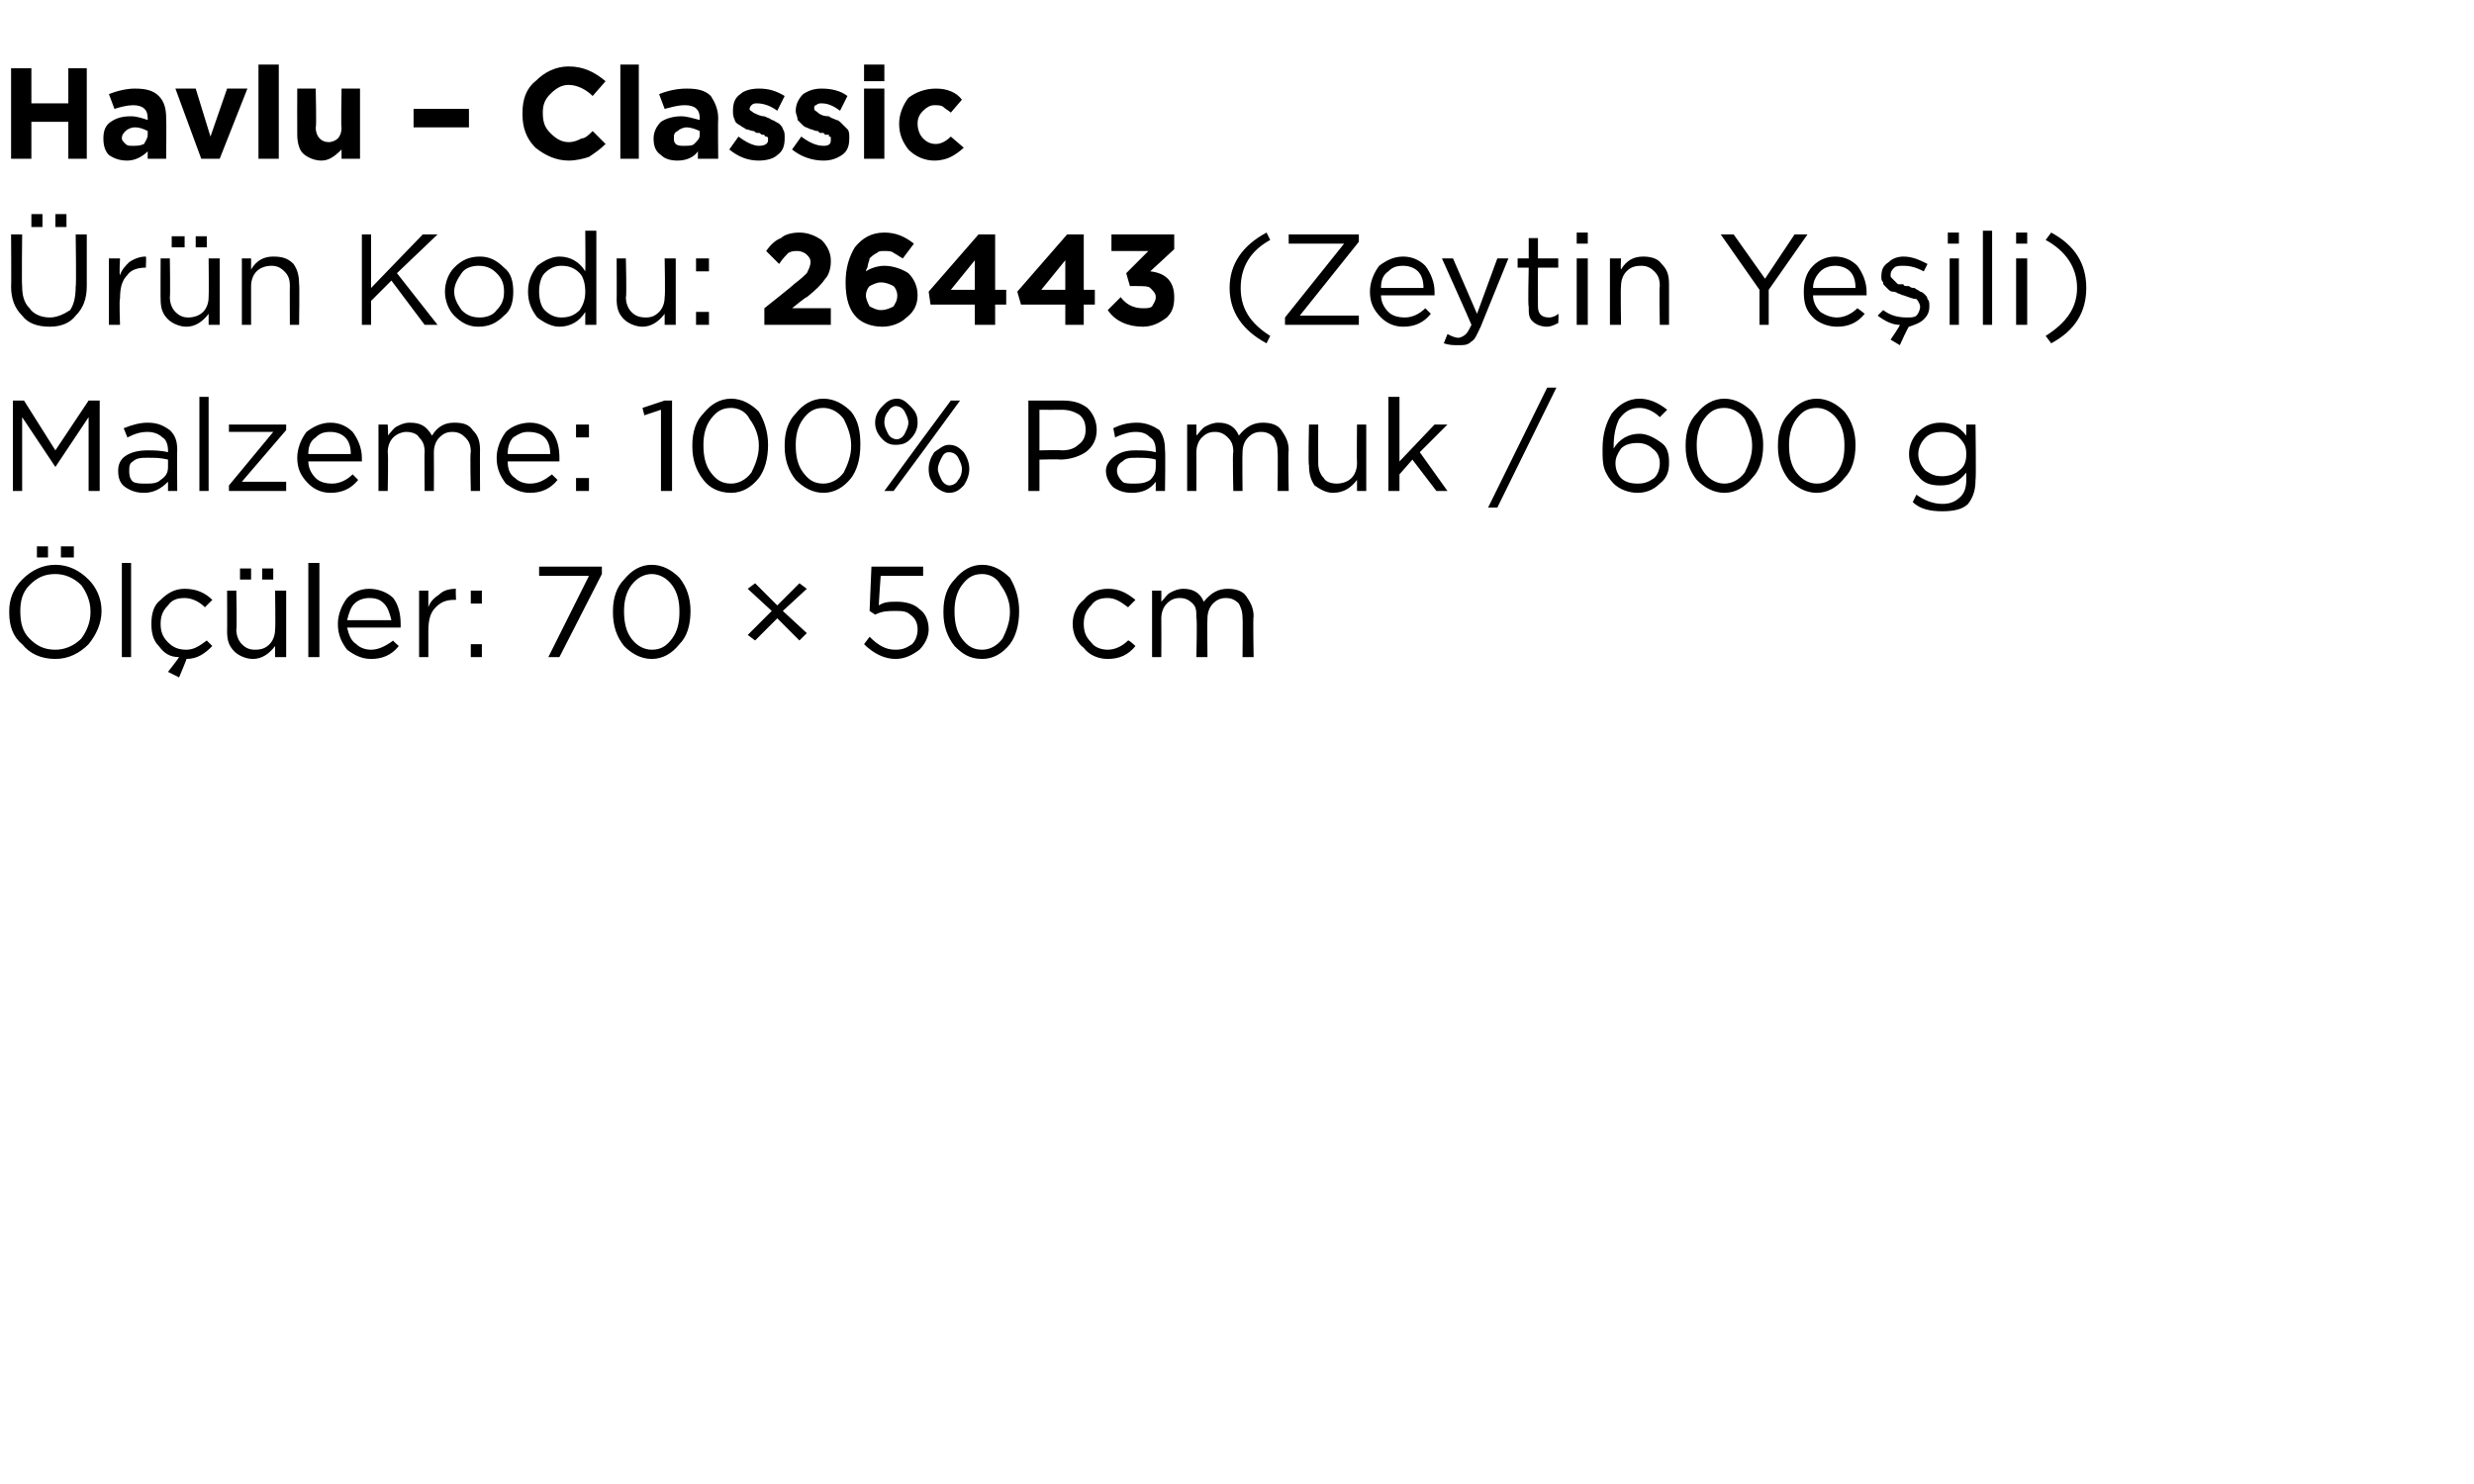 <?xml version="1.0" standalone="no"?><!DOCTYPE svg PUBLIC "-//W3C//DTD SVG 1.1//EN" "http://www.w3.org/Graphics/SVG/1.1/DTD/svg11.dtd"><svg xmlns="http://www.w3.org/2000/svg" version="1.1" width="134px" height="80.4px" viewBox="0 -3 134 80.4" style="top:-3px">  <desc>Havlu – Classic r n Kodu: 26443 (Zeytin Ye ili) Malzeme: 100% Pamuk / 600 g l ler: 70 × 50 cm</desc>  <defs/>  <g id="Polygon420818">    <path d="M 3.3 27.2 L 3.3 26.6 L 4 26.6 L 4 27.2 L 3.3 27.2 Z M 2 27.2 L 2 26.6 L 2.6 26.6 L 2.6 27.2 L 2 27.2 Z M 5.5 30.1 C 5.5 30.8 5.2 31.4 4.8 31.9 C 4.3 32.4 3.7 32.7 3 32.7 C 2.2 32.7 1.6 32.4 1.2 31.9 C 0.7 31.5 0.5 30.9 0.5 30.2 C 0.5 30.2 0.5 30.1 0.5 30.1 C 0.5 29.5 0.7 28.9 1.2 28.4 C 1.7 27.9 2.3 27.6 3 27.6 C 3.7 27.6 4.3 27.9 4.8 28.4 C 5.2 28.8 5.5 29.4 5.5 30.1 C 5.47 30.14 5.5 30.1 5.5 30.1 C 5.5 30.1 5.47 30.15 5.5 30.1 Z M 1.1 30.1 C 1.1 30.7 1.2 31.2 1.6 31.6 C 2 32 2.4 32.2 3 32.2 C 3.5 32.2 4 32 4.4 31.6 C 4.7 31.2 4.9 30.7 4.9 30.2 C 4.9 30.2 4.9 30.1 4.9 30.1 C 4.9 29.6 4.7 29.1 4.4 28.7 C 4 28.3 3.5 28.1 3 28.1 C 2.4 28.1 2 28.3 1.6 28.7 C 1.2 29.1 1.1 29.6 1.1 30.1 C 1.05 30.14 1.1 30.1 1.1 30.1 C 1.1 30.1 1.05 30.15 1.1 30.1 Z M 6.6 32.6 L 6.6 27.5 L 7.1 27.5 L 7.1 32.6 L 6.6 32.6 Z M 9.7 33.7 L 9.1 33.4 C 9.1 33.4 9.69 32.65 9.7 32.6 C 9.2 32.6 8.9 32.4 8.6 32 C 8.3 31.7 8.2 31.3 8.2 30.8 C 8.2 30.8 8.2 30.8 8.2 30.8 C 8.2 30.3 8.3 29.8 8.7 29.5 C 9.1 29.1 9.5 28.9 10 28.9 C 10.6 28.9 11.1 29.1 11.5 29.5 C 11.5 29.5 11.1 29.9 11.1 29.9 C 10.8 29.6 10.4 29.4 10 29.4 C 9.6 29.4 9.3 29.5 9.1 29.8 C 8.8 30.1 8.7 30.4 8.7 30.8 C 8.7 30.8 8.7 30.8 8.7 30.8 C 8.7 31.2 8.8 31.5 9.1 31.8 C 9.4 32.1 9.7 32.2 10.1 32.2 C 10.5 32.2 10.8 32 11.2 31.7 C 11.2 31.7 11.5 32 11.5 32 C 11.1 32.4 10.7 32.7 10.1 32.7 C 10.13 32.68 9.7 33.7 9.7 33.7 Z M 14.2 28.4 L 14.2 27.8 L 14.8 27.8 L 14.8 28.4 L 14.2 28.4 Z M 13 28.4 L 13 27.8 L 13.6 27.8 L 13.6 28.4 L 13 28.4 Z M 14.9 32 C 14.6 32.4 14.2 32.7 13.7 32.7 C 13.3 32.7 12.9 32.5 12.7 32.3 C 12.4 32 12.3 31.7 12.3 31.2 C 12.31 31.23 12.3 29 12.3 29 L 12.8 29 C 12.8 29 12.84 31.09 12.8 31.1 C 12.8 31.4 12.9 31.7 13.1 31.9 C 13.3 32.1 13.5 32.2 13.8 32.2 C 14.2 32.2 14.4 32.1 14.6 31.9 C 14.8 31.7 14.9 31.4 14.9 31.1 C 14.93 31.05 14.9 29 14.9 29 L 15.5 29 L 15.5 32.6 L 14.9 32.6 L 14.9 32 C 14.9 32 14.93 31.97 14.9 32 Z M 16.7 32.6 L 16.7 27.5 L 17.3 27.5 L 17.3 32.6 L 16.7 32.6 Z M 21.6 32 C 21.2 32.5 20.7 32.7 20.1 32.7 C 19.6 32.7 19.2 32.5 18.8 32.2 C 18.5 31.8 18.3 31.4 18.3 30.8 C 18.3 30.8 18.3 30.8 18.3 30.8 C 18.3 30.3 18.5 29.8 18.8 29.4 C 19.1 29.1 19.5 28.9 20 28.9 C 20.5 28.9 21 29.1 21.3 29.4 C 21.6 29.8 21.7 30.3 21.7 30.8 C 21.7 30.9 21.7 30.9 21.7 31 C 21.7 31 18.8 31 18.8 31 C 18.9 31.4 19 31.7 19.3 31.9 C 19.5 32.1 19.8 32.2 20.1 32.2 C 20.5 32.2 20.9 32 21.3 31.7 C 21.25 31.7 21.6 32 21.6 32 C 21.6 32 21.59 32 21.6 32 Z M 18.8 30.6 C 18.8 30.6 21.2 30.6 21.2 30.6 C 21.1 30.2 21 29.9 20.8 29.7 C 20.6 29.5 20.4 29.4 20 29.4 C 19.7 29.4 19.4 29.5 19.2 29.7 C 19 29.9 18.9 30.2 18.8 30.6 Z M 22.7 32.6 L 22.7 29 L 23.2 29 C 23.2 29 23.2 29.93 23.2 29.9 C 23.3 29.6 23.5 29.4 23.8 29.2 C 24 29 24.3 28.9 24.7 28.9 C 24.67 28.92 24.7 29.5 24.7 29.5 C 24.7 29.5 24.63 29.5 24.6 29.5 C 24.2 29.5 23.9 29.6 23.6 29.9 C 23.3 30.2 23.2 30.6 23.2 31.2 C 23.2 31.16 23.2 32.6 23.2 32.6 L 22.7 32.6 Z M 25.5 29.7 L 25.5 29 L 26.1 29 L 26.1 29.7 L 25.5 29.7 Z M 25.5 32.6 L 25.5 31.9 L 26.1 31.9 L 26.1 32.6 L 25.5 32.6 Z M 29.7 32.6 L 31.9 28.2 L 29.2 28.2 L 29.2 27.7 L 32.6 27.7 L 32.6 28.1 L 30.3 32.6 L 29.7 32.6 Z M 37.4 30.1 C 37.4 30.9 37.2 31.5 36.8 31.9 C 36.4 32.4 35.9 32.7 35.3 32.7 C 34.7 32.7 34.2 32.4 33.8 32 C 33.4 31.5 33.2 30.9 33.2 30.2 C 33.2 30.2 33.2 30.1 33.2 30.1 C 33.2 29.4 33.4 28.8 33.8 28.4 C 34.2 27.9 34.7 27.6 35.3 27.6 C 35.9 27.6 36.4 27.9 36.8 28.3 C 37.2 28.8 37.4 29.4 37.4 30.1 C 37.37 30.14 37.4 30.1 37.4 30.1 C 37.4 30.1 37.37 30.15 37.4 30.1 Z M 33.8 30.1 C 33.8 30.7 33.9 31.2 34.2 31.6 C 34.5 32 34.9 32.2 35.3 32.2 C 35.8 32.2 36.1 32 36.4 31.6 C 36.7 31.2 36.8 30.7 36.8 30.2 C 36.8 30.2 36.8 30.1 36.8 30.1 C 36.8 29.6 36.7 29.1 36.4 28.7 C 36.1 28.3 35.7 28.1 35.3 28.1 C 34.9 28.1 34.5 28.3 34.2 28.7 C 33.9 29.1 33.8 29.6 33.8 30.1 C 33.81 30.14 33.8 30.1 33.8 30.1 C 33.8 30.1 33.81 30.15 33.8 30.1 Z M 43.3 31.7 L 42.1 30.5 L 40.9 31.7 L 40.5 31.4 L 41.8 30.1 L 40.5 28.9 L 40.9 28.6 L 42.1 29.8 L 43.3 28.6 L 43.7 28.9 L 42.4 30.1 L 43.7 31.3 L 43.3 31.7 Z M 48.5 32.7 C 47.9 32.7 47.3 32.4 46.8 31.9 C 46.8 31.9 47.1 31.5 47.1 31.5 C 47.6 32 48 32.2 48.5 32.2 C 48.9 32.2 49.1 32.1 49.4 31.9 C 49.6 31.7 49.7 31.4 49.7 31.1 C 49.7 31.1 49.7 31.1 49.7 31.1 C 49.7 30.8 49.6 30.5 49.3 30.3 C 49.1 30.1 48.8 30.1 48.5 30.1 C 48.1 30.1 47.8 30.1 47.4 30.3 C 47.45 30.33 47.1 30.1 47.1 30.1 L 47.2 27.7 L 50 27.7 L 50 28.2 L 47.7 28.2 C 47.7 28.2 47.59 29.78 47.6 29.8 C 47.9 29.6 48.2 29.6 48.6 29.6 C 49 29.6 49.5 29.7 49.8 30 C 50.1 30.2 50.3 30.6 50.3 31.1 C 50.3 31.1 50.3 31.1 50.3 31.1 C 50.3 31.5 50.1 31.9 49.8 32.2 C 49.4 32.5 49 32.7 48.5 32.7 Z M 55.2 30.1 C 55.2 30.9 55 31.5 54.7 31.9 C 54.3 32.4 53.8 32.7 53.2 32.7 C 52.5 32.7 52.1 32.4 51.7 32 C 51.3 31.5 51.1 30.9 51.1 30.2 C 51.1 30.2 51.1 30.1 51.1 30.1 C 51.1 29.4 51.3 28.8 51.7 28.4 C 52.1 27.9 52.6 27.6 53.2 27.6 C 53.8 27.6 54.3 27.9 54.7 28.3 C 55 28.8 55.2 29.4 55.2 30.1 C 55.24 30.14 55.2 30.1 55.2 30.1 C 55.2 30.1 55.24 30.15 55.2 30.1 Z M 51.7 30.1 C 51.7 30.7 51.8 31.2 52.1 31.6 C 52.4 32 52.7 32.2 53.2 32.2 C 53.6 32.2 54 32 54.3 31.6 C 54.5 31.2 54.7 30.7 54.7 30.2 C 54.7 30.2 54.7 30.1 54.7 30.1 C 54.7 29.6 54.5 29.1 54.2 28.7 C 54 28.3 53.6 28.1 53.2 28.1 C 52.7 28.1 52.4 28.3 52.1 28.7 C 51.8 29.1 51.7 29.6 51.7 30.1 C 51.67 30.14 51.7 30.1 51.7 30.1 C 51.7 30.1 51.67 30.15 51.7 30.1 Z M 61.5 32 C 61.1 32.5 60.6 32.7 60 32.7 C 59.5 32.7 59 32.5 58.7 32.1 C 58.3 31.8 58.1 31.3 58.1 30.8 C 58.1 30.8 58.1 30.8 58.1 30.8 C 58.1 30.3 58.3 29.8 58.7 29.5 C 59 29.1 59.5 28.9 60 28.9 C 60.6 28.9 61 29.1 61.5 29.5 C 61.5 29.5 61.1 29.9 61.1 29.9 C 60.7 29.6 60.4 29.4 60 29.4 C 59.6 29.4 59.3 29.5 59.1 29.8 C 58.8 30.1 58.7 30.4 58.7 30.8 C 58.7 30.8 58.7 30.8 58.7 30.8 C 58.7 31.2 58.8 31.5 59.1 31.8 C 59.3 32.1 59.7 32.2 60 32.2 C 60.4 32.2 60.8 32 61.1 31.7 C 61.14 31.66 61.5 32 61.5 32 C 61.5 32 61.48 31.98 61.5 32 Z M 62.4 32.6 L 62.4 29 L 62.9 29 C 62.9 29 62.91 29.59 62.9 29.6 C 63.1 29.4 63.2 29.2 63.4 29.1 C 63.6 29 63.8 28.9 64.1 28.9 C 64.6 28.9 65 29.1 65.2 29.6 C 65.6 29.1 66 28.9 66.5 28.9 C 66.9 28.9 67.3 29 67.5 29.3 C 67.7 29.6 67.9 29.9 67.9 30.4 C 67.86 30.36 67.9 32.6 67.9 32.6 L 67.3 32.6 C 67.3 32.6 67.32 30.49 67.3 30.5 C 67.3 30.1 67.2 29.9 67.1 29.7 C 66.9 29.5 66.7 29.4 66.4 29.4 C 66.1 29.4 65.9 29.5 65.7 29.7 C 65.5 29.9 65.4 30.2 65.4 30.5 C 65.38 30.51 65.4 32.6 65.4 32.6 L 64.8 32.6 C 64.8 32.6 64.85 30.47 64.8 30.5 C 64.8 30.1 64.8 29.9 64.6 29.7 C 64.4 29.5 64.2 29.4 63.9 29.4 C 63.6 29.4 63.4 29.5 63.2 29.7 C 63 29.9 62.9 30.2 62.9 30.5 C 62.91 30.53 62.9 32.6 62.9 32.6 L 62.4 32.6 Z " stroke="none" fill="#000"/>  </g>  <g id="Polygon420817">    <path d="M 0.7 23.6 L 0.7 18.7 L 1.3 18.7 L 3 21.4 L 4.8 18.7 L 5.4 18.7 L 5.4 23.6 L 4.8 23.6 L 4.8 19.6 L 3 22.3 L 3 22.3 L 1.2 19.6 L 1.2 23.6 L 0.7 23.6 Z M 9.1 23.1 C 8.7 23.5 8.3 23.7 7.8 23.7 C 7.4 23.7 7.1 23.6 6.8 23.4 C 6.5 23.2 6.4 22.9 6.4 22.5 C 6.4 22.5 6.4 22.5 6.4 22.5 C 6.4 22.2 6.5 21.9 6.8 21.7 C 7.1 21.5 7.5 21.4 8 21.4 C 8.3 21.4 8.7 21.4 9.1 21.5 C 9.1 21.5 9.1 21.4 9.1 21.4 C 9.1 21.1 9 20.8 8.8 20.7 C 8.6 20.5 8.3 20.4 8 20.4 C 7.6 20.4 7.3 20.5 6.9 20.7 C 6.9 20.7 6.7 20.2 6.7 20.2 C 7.2 20 7.6 19.9 8 19.9 C 8.6 19.9 8.9 20.1 9.2 20.3 C 9.5 20.6 9.6 20.9 9.6 21.4 C 9.58 21.39 9.6 23.6 9.6 23.6 L 9.1 23.6 L 9.1 23.1 C 9.1 23.1 9.06 23.05 9.1 23.1 Z M 7.9 23.2 C 8.2 23.2 8.5 23.2 8.7 23 C 9 22.8 9.1 22.6 9.1 22.3 C 9.1 22.3 9.1 21.9 9.1 21.9 C 8.7 21.8 8.4 21.8 8 21.8 C 7.7 21.8 7.4 21.8 7.2 22 C 7 22.1 7 22.3 7 22.5 C 7 22.5 7 22.5 7 22.5 C 7 22.7 7 22.9 7.2 23.1 C 7.4 23.2 7.6 23.2 7.9 23.2 Z M 10.8 23.6 L 10.8 18.5 L 11.3 18.5 L 11.3 23.6 L 10.8 23.6 Z M 12.4 23.6 L 12.4 23.3 L 14.8 20.4 L 12.4 20.4 L 12.4 20 L 15.5 20 L 15.5 20.3 L 13.1 23.1 L 15.5 23.1 L 15.5 23.6 L 12.4 23.6 Z M 19.4 23 C 19 23.5 18.5 23.7 17.9 23.7 C 17.4 23.7 17 23.5 16.7 23.2 C 16.3 22.8 16.1 22.4 16.1 21.8 C 16.1 21.8 16.1 21.8 16.1 21.8 C 16.1 21.3 16.3 20.8 16.6 20.4 C 17 20.1 17.4 19.9 17.9 19.9 C 18.4 19.9 18.8 20.1 19.1 20.4 C 19.4 20.8 19.6 21.3 19.6 21.8 C 19.6 21.9 19.6 21.9 19.6 22 C 19.6 22 16.7 22 16.7 22 C 16.7 22.4 16.9 22.7 17.1 22.9 C 17.3 23.1 17.6 23.2 18 23.2 C 18.4 23.2 18.8 23 19.1 22.7 C 19.1 22.7 19.4 23 19.4 23 C 19.4 23 19.43 23 19.4 23 Z M 16.7 21.6 C 16.7 21.6 19 21.6 19 21.6 C 19 21.2 18.9 20.9 18.7 20.7 C 18.5 20.5 18.2 20.4 17.9 20.4 C 17.5 20.4 17.3 20.5 17.1 20.7 C 16.8 20.9 16.7 21.2 16.7 21.6 Z M 20.5 23.6 L 20.5 20 L 21 20 C 21 20 21.04 20.59 21 20.6 C 21.2 20.4 21.3 20.2 21.5 20.1 C 21.7 20 21.9 19.9 22.2 19.9 C 22.8 19.9 23.1 20.1 23.4 20.6 C 23.7 20.1 24.1 19.9 24.6 19.9 C 25.1 19.9 25.4 20 25.6 20.3 C 25.9 20.6 26 20.9 26 21.4 C 25.99 21.36 26 23.6 26 23.6 L 25.5 23.6 C 25.5 23.6 25.45 21.49 25.5 21.5 C 25.5 21.1 25.4 20.9 25.2 20.7 C 25 20.5 24.8 20.4 24.5 20.4 C 24.2 20.4 24 20.5 23.8 20.7 C 23.6 20.9 23.5 21.2 23.5 21.5 C 23.51 21.51 23.5 23.6 23.5 23.6 L 23 23.6 C 23 23.6 22.98 21.47 23 21.5 C 23 21.1 22.9 20.9 22.7 20.7 C 22.6 20.5 22.3 20.4 22 20.4 C 21.8 20.4 21.5 20.5 21.3 20.7 C 21.1 20.9 21 21.2 21 21.5 C 21.04 21.53 21 23.6 21 23.6 L 20.5 23.6 Z M 30.2 23 C 29.8 23.5 29.3 23.7 28.7 23.7 C 28.2 23.7 27.8 23.5 27.4 23.2 C 27.1 22.8 26.9 22.4 26.9 21.8 C 26.9 21.8 26.9 21.8 26.9 21.8 C 26.9 21.3 27.1 20.8 27.4 20.4 C 27.7 20.1 28.2 19.9 28.7 19.9 C 29.2 19.9 29.6 20.1 29.9 20.4 C 30.2 20.8 30.3 21.3 30.3 21.8 C 30.3 21.9 30.3 21.9 30.3 22 C 30.3 22 27.5 22 27.5 22 C 27.5 22.4 27.6 22.7 27.9 22.9 C 28.1 23.1 28.4 23.2 28.7 23.2 C 29.2 23.2 29.5 23 29.9 22.7 C 29.88 22.7 30.2 23 30.2 23 C 30.2 23 30.21 23 30.2 23 Z M 27.5 21.6 C 27.5 21.6 29.8 21.6 29.8 21.6 C 29.8 21.2 29.7 20.9 29.5 20.7 C 29.3 20.5 29 20.4 28.6 20.4 C 28.3 20.4 28.1 20.5 27.8 20.7 C 27.6 20.9 27.5 21.2 27.5 21.6 Z M 31.2 20.7 L 31.2 20 L 31.9 20 L 31.9 20.7 L 31.2 20.7 Z M 31.2 23.6 L 31.2 22.9 L 31.9 22.9 L 31.9 23.6 L 31.2 23.6 Z M 35.8 23.6 L 35.8 19.2 L 34.9 19.5 L 34.8 19.1 L 36 18.7 L 36.4 18.7 L 36.4 23.6 L 35.8 23.6 Z M 41.6 21.1 C 41.6 21.9 41.4 22.5 41.1 22.9 C 40.7 23.4 40.2 23.7 39.6 23.7 C 38.9 23.7 38.4 23.4 38.1 23 C 37.7 22.5 37.5 21.9 37.5 21.2 C 37.5 21.2 37.5 21.1 37.5 21.1 C 37.5 20.4 37.7 19.8 38.1 19.4 C 38.5 18.9 39 18.6 39.6 18.6 C 40.2 18.6 40.7 18.9 41.1 19.3 C 41.4 19.8 41.6 20.4 41.6 21.1 C 41.64 21.14 41.6 21.1 41.6 21.1 C 41.6 21.1 41.64 21.15 41.6 21.1 Z M 38.1 21.1 C 38.1 21.7 38.2 22.2 38.5 22.6 C 38.8 23 39.1 23.2 39.6 23.2 C 40 23.2 40.4 23 40.7 22.6 C 40.9 22.2 41.1 21.7 41.1 21.2 C 41.1 21.2 41.1 21.1 41.1 21.1 C 41.1 20.6 40.9 20.1 40.6 19.7 C 40.4 19.3 40 19.1 39.6 19.1 C 39.1 19.1 38.8 19.3 38.5 19.7 C 38.2 20.1 38.1 20.6 38.1 21.1 C 38.07 21.14 38.1 21.1 38.1 21.1 C 38.1 21.1 38.07 21.15 38.1 21.1 Z M 46.6 21.1 C 46.6 21.9 46.4 22.5 46.1 22.9 C 45.7 23.4 45.2 23.7 44.6 23.7 C 44 23.7 43.5 23.4 43.1 23 C 42.7 22.5 42.5 21.9 42.5 21.2 C 42.5 21.2 42.5 21.1 42.5 21.1 C 42.5 20.4 42.7 19.8 43.1 19.4 C 43.5 18.9 44 18.6 44.6 18.6 C 45.2 18.6 45.7 18.9 46.1 19.3 C 46.5 19.8 46.6 20.4 46.6 21.1 C 46.64 21.14 46.6 21.1 46.6 21.1 C 46.6 21.1 46.64 21.15 46.6 21.1 Z M 43.1 21.1 C 43.1 21.7 43.2 22.2 43.5 22.6 C 43.8 23 44.1 23.2 44.6 23.2 C 45 23.2 45.4 23 45.7 22.6 C 45.9 22.2 46.1 21.7 46.1 21.2 C 46.1 21.2 46.1 21.1 46.1 21.1 C 46.1 20.6 45.9 20.1 45.7 19.7 C 45.4 19.3 45 19.1 44.6 19.1 C 44.1 19.1 43.8 19.3 43.5 19.7 C 43.2 20.1 43.1 20.6 43.1 21.1 C 43.08 21.14 43.1 21.1 43.1 21.1 C 43.1 21.1 43.08 21.15 43.1 21.1 Z M 49.7 19.9 C 49.7 20.2 49.6 20.5 49.3 20.8 C 49.1 21 48.9 21.1 48.5 21.1 C 48.2 21.1 48 21 47.8 20.8 C 47.5 20.5 47.4 20.2 47.4 19.9 C 47.4 19.9 47.4 19.9 47.4 19.9 C 47.4 19.6 47.5 19.3 47.8 19 C 48 18.8 48.2 18.6 48.6 18.6 C 48.9 18.6 49.1 18.8 49.3 19 C 49.6 19.3 49.7 19.5 49.7 19.9 C 49.66 19.88 49.7 19.9 49.7 19.9 C 49.7 19.9 49.66 19.9 49.7 19.9 Z M 48.5 19 C 48.4 19 48.2 19.1 48.1 19.3 C 48 19.4 47.9 19.6 47.9 19.9 C 47.9 19.9 47.9 19.9 47.9 19.9 C 47.9 20.1 48 20.3 48.1 20.5 C 48.2 20.7 48.4 20.8 48.6 20.8 C 48.7 20.8 48.9 20.7 49 20.5 C 49.1 20.3 49.2 20.1 49.2 19.9 C 49.2 19.9 49.2 19.9 49.2 19.9 C 49.2 19.7 49.1 19.5 49 19.3 C 48.9 19.1 48.7 19 48.5 19 Z M 49.8 21 L 51.5 18.7 L 52 18.7 L 50.1 21.3 L 48.4 23.6 L 47.9 23.6 L 49.8 21 Z M 51.4 23.7 C 51.1 23.7 50.8 23.5 50.6 23.3 C 50.4 23 50.3 22.8 50.3 22.4 C 50.3 22.4 50.3 22.4 50.3 22.4 C 50.3 22.1 50.4 21.8 50.6 21.5 C 50.9 21.3 51.1 21.1 51.4 21.1 C 51.8 21.1 52 21.3 52.2 21.5 C 52.4 21.8 52.5 22.1 52.5 22.4 C 52.5 22.4 52.5 22.4 52.5 22.4 C 52.5 22.7 52.4 23 52.2 23.3 C 52 23.5 51.8 23.7 51.4 23.7 Z M 51.4 23.3 C 51.6 23.3 51.8 23.2 51.9 23 C 52 22.9 52.1 22.7 52.1 22.4 C 52.1 22.4 52.1 22.4 52.1 22.4 C 52.1 22.2 52 22 51.9 21.8 C 51.8 21.6 51.6 21.5 51.4 21.5 C 51.2 21.5 51.1 21.6 51 21.8 C 50.9 22 50.8 22.2 50.8 22.4 C 50.8 22.4 50.8 22.4 50.8 22.4 C 50.8 22.6 50.9 22.8 51 23 C 51.1 23.2 51.3 23.3 51.4 23.3 Z M 55.7 23.6 L 55.7 18.7 C 55.7 18.7 57.54 18.7 57.5 18.7 C 58.1 18.7 58.5 18.8 58.9 19.1 C 59.2 19.4 59.4 19.8 59.4 20.3 C 59.4 20.3 59.4 20.3 59.4 20.3 C 59.4 20.8 59.2 21.2 58.8 21.5 C 58.5 21.7 58 21.9 57.4 21.9 C 57.45 21.87 56.3 21.9 56.3 21.9 L 56.3 23.6 L 55.7 23.6 Z M 56.3 21.4 C 56.3 21.4 57.47 21.37 57.5 21.4 C 57.9 21.4 58.2 21.3 58.4 21.1 C 58.7 20.9 58.8 20.6 58.8 20.3 C 58.8 20.3 58.8 20.3 58.8 20.3 C 58.8 19.9 58.7 19.7 58.5 19.5 C 58.2 19.3 57.9 19.2 57.5 19.2 C 57.5 19.21 56.3 19.2 56.3 19.2 L 56.3 21.4 Z M 62.6 23.1 C 62.3 23.5 61.9 23.7 61.3 23.7 C 60.9 23.7 60.6 23.6 60.3 23.4 C 60.1 23.2 59.9 22.9 59.9 22.5 C 59.9 22.5 59.9 22.5 59.9 22.5 C 59.9 22.2 60.1 21.9 60.4 21.7 C 60.7 21.5 61 21.4 61.5 21.4 C 61.9 21.4 62.2 21.4 62.6 21.5 C 62.6 21.5 62.6 21.4 62.6 21.4 C 62.6 21.1 62.5 20.8 62.3 20.7 C 62.1 20.5 61.9 20.4 61.5 20.4 C 61.2 20.4 60.8 20.5 60.4 20.7 C 60.4 20.7 60.3 20.2 60.3 20.2 C 60.7 20 61.1 19.9 61.6 19.9 C 62.1 19.9 62.5 20.1 62.8 20.3 C 63 20.6 63.1 20.9 63.1 21.4 C 63.13 21.39 63.1 23.6 63.1 23.6 L 62.6 23.6 L 62.6 23.1 C 62.6 23.1 62.61 23.05 62.6 23.1 Z M 61.4 23.2 C 61.7 23.2 62 23.2 62.3 23 C 62.5 22.8 62.6 22.6 62.6 22.3 C 62.6 22.3 62.6 21.9 62.6 21.9 C 62.3 21.8 61.9 21.8 61.6 21.8 C 61.2 21.8 61 21.8 60.8 22 C 60.6 22.1 60.5 22.3 60.5 22.5 C 60.5 22.5 60.5 22.5 60.5 22.5 C 60.5 22.7 60.6 22.9 60.8 23.1 C 60.9 23.2 61.2 23.2 61.4 23.2 Z M 64.3 23.6 L 64.3 20 L 64.8 20 C 64.8 20 64.81 20.59 64.8 20.6 C 65 20.4 65.1 20.2 65.3 20.1 C 65.5 20 65.7 19.9 66 19.9 C 66.5 19.9 66.9 20.1 67.1 20.6 C 67.5 20.1 67.9 19.9 68.4 19.9 C 68.8 19.9 69.2 20 69.4 20.3 C 69.6 20.6 69.8 20.9 69.8 21.4 C 69.76 21.36 69.8 23.6 69.8 23.6 L 69.2 23.6 C 69.2 23.6 69.22 21.49 69.2 21.5 C 69.2 21.1 69.1 20.9 69 20.7 C 68.8 20.5 68.6 20.4 68.3 20.4 C 68 20.4 67.8 20.5 67.6 20.7 C 67.4 20.9 67.3 21.2 67.3 21.5 C 67.28 21.51 67.3 23.6 67.3 23.6 L 66.8 23.6 C 66.8 23.6 66.75 21.47 66.8 21.5 C 66.8 21.1 66.7 20.9 66.5 20.7 C 66.3 20.5 66.1 20.4 65.8 20.4 C 65.5 20.4 65.3 20.5 65.1 20.7 C 64.9 20.9 64.8 21.2 64.8 21.5 C 64.81 21.53 64.8 23.6 64.8 23.6 L 64.3 23.6 Z M 73.5 23 C 73.2 23.4 72.8 23.7 72.2 23.7 C 71.8 23.7 71.5 23.5 71.2 23.3 C 71 23 70.9 22.7 70.9 22.2 C 70.85 22.23 70.9 20 70.9 20 L 71.4 20 C 71.4 20 71.39 22.09 71.4 22.1 C 71.4 22.4 71.5 22.7 71.7 22.9 C 71.8 23.1 72.1 23.2 72.4 23.2 C 72.7 23.2 73 23.1 73.2 22.9 C 73.4 22.7 73.5 22.4 73.5 22.1 C 73.48 22.05 73.5 20 73.5 20 L 74 20 L 74 23.6 L 73.5 23.6 L 73.5 23 C 73.5 23 73.48 22.97 73.5 23 Z M 75.2 23.6 L 75.2 18.5 L 75.8 18.5 L 75.8 22 L 77.7 20 L 78.4 20 L 76.9 21.5 L 78.4 23.6 L 77.8 23.6 L 76.5 21.9 L 75.8 22.7 L 75.8 23.6 L 75.2 23.6 Z M 80.6 24.5 L 83.8 18 L 84.3 18 L 81.1 24.5 L 80.6 24.5 Z M 88.7 23.7 C 88.2 23.7 87.7 23.5 87.4 23.2 C 87.2 23 87 22.7 86.9 22.4 C 86.8 22.1 86.8 21.8 86.8 21.3 C 86.8 21.3 86.8 21.3 86.8 21.3 C 86.8 20.5 87 19.9 87.3 19.4 C 87.7 18.9 88.2 18.6 88.8 18.6 C 89.3 18.6 89.8 18.8 90.3 19.2 C 90.3 19.2 89.9 19.6 89.9 19.6 C 89.6 19.3 89.2 19.1 88.8 19.1 C 88.3 19.1 88 19.3 87.7 19.7 C 87.5 20.1 87.4 20.6 87.4 21.2 C 87.4 21.2 87.4 21.3 87.4 21.3 C 87.7 20.8 88.2 20.5 88.8 20.5 C 89.2 20.5 89.6 20.7 90 21 C 90.3 21.2 90.4 21.6 90.4 22 C 90.4 22 90.4 22.1 90.4 22.1 C 90.4 22.5 90.3 22.9 89.9 23.2 C 89.6 23.5 89.2 23.7 88.7 23.7 Z M 88.7 23.2 C 89.1 23.2 89.3 23.1 89.6 22.9 C 89.8 22.7 89.9 22.4 89.9 22.1 C 89.9 22.1 89.9 22.1 89.9 22.1 C 89.9 21.8 89.8 21.5 89.5 21.3 C 89.3 21.1 89 21 88.7 21 C 88.3 21 88 21.1 87.8 21.3 C 87.6 21.6 87.5 21.8 87.5 22.1 C 87.5 22.1 87.5 22.1 87.5 22.1 C 87.5 22.4 87.6 22.7 87.8 22.9 C 88 23.1 88.3 23.2 88.7 23.2 Z M 95.5 21.1 C 95.5 21.9 95.3 22.5 94.9 22.9 C 94.5 23.4 94 23.7 93.4 23.7 C 92.8 23.7 92.3 23.4 91.9 23 C 91.5 22.5 91.3 21.9 91.3 21.2 C 91.3 21.2 91.3 21.1 91.3 21.1 C 91.3 20.4 91.5 19.8 91.9 19.4 C 92.3 18.9 92.8 18.6 93.4 18.6 C 94 18.6 94.5 18.9 94.9 19.3 C 95.3 19.8 95.5 20.4 95.5 21.1 C 95.46 21.14 95.5 21.1 95.5 21.1 C 95.5 21.1 95.46 21.15 95.5 21.1 Z M 91.9 21.1 C 91.9 21.7 92 22.2 92.3 22.6 C 92.6 23 93 23.2 93.4 23.2 C 93.8 23.2 94.2 23 94.5 22.6 C 94.7 22.2 94.9 21.7 94.9 21.2 C 94.9 21.2 94.9 21.1 94.9 21.1 C 94.9 20.6 94.7 20.1 94.5 19.7 C 94.2 19.3 93.8 19.1 93.4 19.1 C 92.9 19.1 92.6 19.3 92.3 19.7 C 92 20.1 91.9 20.6 91.9 21.1 C 91.89 21.14 91.9 21.1 91.9 21.1 C 91.9 21.1 91.89 21.15 91.9 21.1 Z M 100.5 21.1 C 100.5 21.9 100.3 22.5 99.9 22.9 C 99.5 23.4 99 23.7 98.4 23.7 C 97.8 23.7 97.3 23.4 96.9 23 C 96.5 22.5 96.3 21.9 96.3 21.2 C 96.3 21.2 96.3 21.1 96.3 21.1 C 96.3 20.4 96.5 19.8 96.9 19.4 C 97.3 18.9 97.8 18.6 98.4 18.6 C 99 18.6 99.5 18.9 99.9 19.3 C 100.3 19.8 100.5 20.4 100.5 21.1 C 100.46 21.14 100.5 21.1 100.5 21.1 C 100.5 21.1 100.46 21.15 100.5 21.1 Z M 96.9 21.1 C 96.9 21.7 97 22.2 97.3 22.6 C 97.6 23 98 23.2 98.4 23.2 C 98.9 23.2 99.2 23 99.5 22.6 C 99.8 22.2 99.9 21.7 99.9 21.2 C 99.9 21.2 99.9 21.1 99.9 21.1 C 99.9 20.6 99.8 20.1 99.5 19.7 C 99.2 19.3 98.8 19.1 98.4 19.1 C 97.9 19.1 97.6 19.3 97.3 19.7 C 97 20.1 96.9 20.6 96.9 21.1 C 96.9 21.14 96.9 21.1 96.9 21.1 C 96.9 21.1 96.9 21.15 96.9 21.1 Z M 106.6 24.3 C 106.3 24.6 105.8 24.7 105.2 24.7 C 104.6 24.7 104 24.6 103.6 24.2 C 103.6 24.2 103.8 23.8 103.8 23.8 C 104.2 24.1 104.7 24.3 105.2 24.3 C 105.6 24.3 105.9 24.2 106.2 23.9 C 106.4 23.7 106.5 23.4 106.5 23 C 106.5 23 106.5 22.6 106.5 22.6 C 106.1 23.1 105.7 23.3 105.1 23.3 C 104.6 23.3 104.2 23.2 103.9 22.8 C 103.6 22.5 103.4 22.1 103.4 21.6 C 103.4 21.6 103.4 21.6 103.4 21.6 C 103.4 21.1 103.6 20.7 103.9 20.4 C 104.2 20.1 104.6 19.9 105.1 19.9 C 105.7 19.9 106.1 20.1 106.5 20.6 C 106.5 20.63 106.5 20 106.5 20 L 107 20 C 107 20 107.04 22.97 107 23 C 107 23.5 106.9 23.9 106.6 24.3 C 106.6 24.3 106.6 24.3 106.6 24.3 Z M 105.2 22.8 C 105.5 22.8 105.9 22.7 106.1 22.5 C 106.4 22.3 106.5 22 106.5 21.6 C 106.5 21.6 106.5 21.6 106.5 21.6 C 106.5 21.2 106.4 21 106.1 20.7 C 105.9 20.5 105.6 20.4 105.2 20.4 C 104.8 20.4 104.5 20.5 104.3 20.7 C 104.1 20.9 103.9 21.2 103.9 21.6 C 103.9 21.6 103.9 21.6 103.9 21.6 C 103.9 22 104.1 22.3 104.3 22.5 C 104.6 22.7 104.8 22.8 105.2 22.8 Z " stroke="none" fill="#000"/>  </g>  <g id="Polygon420816">    <path d="M 3 9.3 L 3 8.6 L 3.6 8.6 L 3.6 9.3 L 3 9.3 Z M 1.7 9.3 L 1.7 8.6 L 2.3 8.6 L 2.3 9.3 L 1.7 9.3 Z M 2.7 14.7 C 2 14.7 1.5 14.5 1.2 14.1 C 0.8 13.7 0.6 13.2 0.6 12.5 C 0.62 12.55 0.6 9.7 0.6 9.7 L 1.2 9.7 C 1.2 9.7 1.17 12.51 1.2 12.5 C 1.2 13 1.3 13.4 1.6 13.7 C 1.8 14 2.2 14.2 2.7 14.2 C 3.1 14.2 3.5 14 3.8 13.8 C 4 13.5 4.1 13.1 4.1 12.5 C 4.14 12.55 4.1 9.7 4.1 9.7 L 4.7 9.7 C 4.7 9.7 4.7 12.51 4.7 12.5 C 4.7 13.2 4.5 13.7 4.1 14.1 C 3.8 14.5 3.3 14.7 2.7 14.7 Z M 5.9 14.6 L 5.9 11 L 6.5 11 C 6.5 11 6.45 11.93 6.5 11.9 C 6.6 11.6 6.8 11.4 7 11.2 C 7.3 11 7.6 10.9 7.9 10.9 C 7.93 10.92 7.9 11.5 7.9 11.5 C 7.9 11.5 7.89 11.5 7.9 11.5 C 7.5 11.5 7.1 11.6 6.9 11.9 C 6.6 12.2 6.5 12.6 6.5 13.2 C 6.45 13.16 6.5 14.6 6.5 14.6 L 5.9 14.6 Z M 10.6 10.4 L 10.6 9.8 L 11.2 9.8 L 11.2 10.4 L 10.6 10.4 Z M 9.3 10.4 L 9.3 9.8 L 10 9.8 L 10 10.4 L 9.3 10.4 Z M 11.3 14 C 11 14.4 10.6 14.7 10.1 14.7 C 9.7 14.7 9.3 14.5 9.1 14.3 C 8.8 14 8.7 13.7 8.7 13.2 C 8.69 13.23 8.7 11 8.7 11 L 9.2 11 C 9.2 11 9.23 13.09 9.2 13.1 C 9.2 13.4 9.3 13.7 9.5 13.9 C 9.7 14.1 9.9 14.2 10.2 14.2 C 10.5 14.2 10.8 14.1 11 13.9 C 11.2 13.7 11.3 13.4 11.3 13.1 C 11.32 13.05 11.3 11 11.3 11 L 11.9 11 L 11.9 14.6 L 11.3 14.6 L 11.3 14 C 11.3 14 11.32 13.97 11.3 14 Z M 13.1 14.6 L 13.1 11 L 13.6 11 C 13.6 11 13.6 11.61 13.6 11.6 C 13.9 11.1 14.3 10.9 14.8 10.9 C 15.3 10.9 15.6 11 15.9 11.3 C 16.1 11.6 16.2 11.9 16.2 12.4 C 16.23 12.35 16.2 14.6 16.2 14.6 L 15.7 14.6 C 15.7 14.6 15.69 12.49 15.7 12.5 C 15.7 12.1 15.6 11.9 15.4 11.7 C 15.2 11.5 15 11.4 14.7 11.4 C 14.4 11.4 14.1 11.5 13.9 11.7 C 13.7 11.9 13.6 12.2 13.6 12.5 C 13.6 12.53 13.6 14.6 13.6 14.6 L 13.1 14.6 Z M 19.6 14.6 L 19.6 9.7 L 20.1 9.7 L 20.1 12.6 L 22.9 9.7 L 23.7 9.7 L 21.5 11.8 L 23.7 14.6 L 23 14.6 L 21.2 12.2 L 20.1 13.3 L 20.1 14.6 L 19.6 14.6 Z M 25.9 14.7 C 25.4 14.7 25 14.5 24.6 14.1 C 24.3 13.8 24.1 13.3 24.1 12.8 C 24.1 12.8 24.1 12.8 24.1 12.8 C 24.1 12.3 24.3 11.8 24.6 11.5 C 25 11.1 25.4 10.9 26 10.9 C 26.5 10.9 26.9 11.1 27.3 11.5 C 27.7 11.8 27.8 12.3 27.8 12.8 C 27.8 12.8 27.8 12.8 27.8 12.8 C 27.8 13.3 27.7 13.8 27.3 14.1 C 26.9 14.5 26.5 14.7 25.9 14.7 Z M 26 14.2 C 26.3 14.2 26.7 14.1 26.9 13.8 C 27.2 13.5 27.3 13.2 27.3 12.8 C 27.3 12.8 27.3 12.8 27.3 12.8 C 27.3 12.4 27.2 12.1 26.9 11.8 C 26.6 11.5 26.3 11.4 25.9 11.4 C 25.6 11.4 25.2 11.5 25 11.8 C 24.8 12.1 24.6 12.4 24.6 12.8 C 24.6 12.8 24.6 12.8 24.6 12.8 C 24.6 13.2 24.8 13.5 25 13.8 C 25.3 14.1 25.6 14.2 26 14.2 Z M 31.7 13.9 C 31.4 14.4 30.9 14.7 30.3 14.7 C 29.9 14.7 29.5 14.5 29.1 14.2 C 28.8 13.8 28.6 13.4 28.6 12.8 C 28.6 12.8 28.6 12.8 28.6 12.8 C 28.6 12.2 28.8 11.8 29.1 11.4 C 29.5 11.1 29.9 10.9 30.3 10.9 C 30.9 10.9 31.4 11.2 31.7 11.7 C 31.72 11.67 31.7 9.5 31.7 9.5 L 32.3 9.5 L 32.3 14.6 L 31.7 14.6 L 31.7 13.9 C 31.7 13.9 31.72 13.87 31.7 13.9 Z M 30.4 14.2 C 30.8 14.2 31.1 14.1 31.4 13.8 C 31.6 13.5 31.7 13.2 31.7 12.8 C 31.7 12.8 31.7 12.8 31.7 12.8 C 31.7 12.4 31.6 12 31.4 11.8 C 31.1 11.5 30.8 11.4 30.4 11.4 C 30.1 11.4 29.8 11.5 29.5 11.8 C 29.3 12 29.2 12.4 29.2 12.8 C 29.2 12.8 29.2 12.8 29.2 12.8 C 29.2 13.2 29.3 13.6 29.5 13.8 C 29.8 14.1 30.1 14.2 30.4 14.2 Z M 36 14 C 35.7 14.4 35.3 14.7 34.8 14.7 C 34.4 14.7 34 14.5 33.8 14.3 C 33.5 14 33.4 13.7 33.4 13.2 C 33.41 13.23 33.4 11 33.4 11 L 33.9 11 C 33.9 11 33.95 13.09 33.9 13.1 C 33.9 13.4 34 13.7 34.2 13.9 C 34.4 14.1 34.6 14.2 35 14.2 C 35.3 14.2 35.5 14.1 35.7 13.9 C 35.9 13.7 36 13.4 36 13.1 C 36.04 13.05 36 11 36 11 L 36.6 11 L 36.6 14.6 L 36 14.6 L 36 14 C 36 14 36.04 13.97 36 14 Z M 37.7 11.7 L 37.7 11 L 38.4 11 L 38.4 11.7 L 37.7 11.7 Z M 37.7 14.6 L 37.7 13.9 L 38.4 13.9 L 38.4 14.6 L 37.7 14.6 Z M 41.4 14.6 L 41.4 13.7 C 41.4 13.7 43.03 12.41 43 12.4 C 43.4 12.1 43.6 11.9 43.7 11.8 C 43.8 11.6 43.9 11.4 43.9 11.2 C 43.9 11 43.8 10.9 43.7 10.8 C 43.6 10.7 43.4 10.6 43.2 10.6 C 43 10.6 42.9 10.6 42.7 10.7 C 42.6 10.8 42.4 11 42.2 11.3 C 42.2 11.3 41.5 10.6 41.5 10.6 C 41.7 10.3 42 10 42.3 9.9 C 42.5 9.7 42.9 9.6 43.3 9.6 C 43.8 9.6 44.2 9.8 44.5 10 C 44.8 10.3 45 10.7 45 11.1 C 45 11.1 45 11.2 45 11.2 C 45 11.5 44.9 11.9 44.7 12.1 C 44.5 12.4 44.2 12.7 43.7 13.1 C 43.69 13.05 42.9 13.7 42.9 13.7 L 45 13.7 L 45 14.6 L 41.4 14.6 Z M 47.8 14.7 C 47.2 14.7 46.7 14.5 46.4 14.2 C 46 13.8 45.8 13.2 45.8 12.3 C 45.8 12.3 45.8 12.3 45.8 12.3 C 45.8 11.5 46 10.9 46.3 10.4 C 46.7 9.9 47.2 9.6 47.9 9.6 C 48.5 9.6 49 9.8 49.5 10.2 C 49.5 10.2 48.9 11 48.9 11 C 48.7 10.9 48.6 10.8 48.4 10.7 C 48.3 10.6 48.1 10.6 47.9 10.6 C 47.7 10.6 47.6 10.6 47.5 10.7 C 47.3 10.8 47.2 10.9 47.1 11 C 47.1 11.1 47 11.3 47 11.4 C 47 11.5 46.9 11.6 46.9 11.7 C 47.2 11.5 47.6 11.4 47.9 11.4 C 48.4 11.4 48.9 11.6 49.2 11.8 C 49.5 12.1 49.7 12.5 49.7 13 C 49.7 13 49.7 13 49.7 13 C 49.7 13.5 49.5 13.9 49.1 14.2 C 48.8 14.5 48.3 14.7 47.8 14.7 Z M 46.9 13 C 46.9 13.2 47 13.4 47.1 13.6 C 47.3 13.7 47.5 13.8 47.7 13.8 C 48 13.8 48.2 13.7 48.4 13.6 C 48.5 13.4 48.6 13.3 48.6 13 C 48.6 13 48.6 13 48.6 13 C 48.6 12.8 48.5 12.6 48.4 12.5 C 48.2 12.4 48 12.3 47.7 12.3 C 47.5 12.3 47.3 12.4 47.1 12.5 C 47 12.6 46.9 12.8 46.9 13 C 46.89 13.02 46.9 13 46.9 13 C 46.9 13 46.89 13.03 46.9 13 Z M 52.8 14.6 L 52.8 13.5 L 50.4 13.5 L 50.3 12.8 L 53 9.7 L 53.9 9.7 L 53.9 12.7 L 54.5 12.7 L 54.5 13.5 L 53.9 13.5 L 53.9 14.6 L 52.8 14.6 Z M 51.5 12.7 L 52.8 12.7 L 52.8 11.1 L 51.5 12.7 Z M 57.7 14.6 L 57.7 13.5 L 55.3 13.5 L 55.1 12.8 L 57.8 9.7 L 58.7 9.7 L 58.7 12.7 L 59.3 12.7 L 59.3 13.5 L 58.7 13.5 L 58.7 14.6 L 57.7 14.6 Z M 56.4 12.7 L 57.7 12.7 L 57.7 11.1 L 56.4 12.7 Z M 61.9 14.7 C 61.1 14.7 60.4 14.4 60 13.8 C 60 13.8 60.7 13.1 60.7 13.1 C 61 13.5 61.4 13.7 61.9 13.7 C 62.1 13.7 62.3 13.7 62.4 13.6 C 62.5 13.4 62.6 13.3 62.6 13.1 C 62.6 13.1 62.6 13.1 62.6 13.1 C 62.6 12.9 62.5 12.8 62.3 12.6 C 62.2 12.5 61.9 12.5 61.6 12.5 C 61.62 12.49 61.2 12.5 61.2 12.5 L 61 11.8 L 62.2 10.6 L 60.2 10.6 L 60.2 9.7 L 63.6 9.7 L 63.6 10.5 C 63.6 10.5 62.32 11.69 62.3 11.7 C 63.2 11.8 63.6 12.3 63.6 13.1 C 63.6 13.1 63.6 13.1 63.6 13.1 C 63.6 13.6 63.5 13.9 63.2 14.2 C 62.8 14.5 62.4 14.7 61.9 14.7 Z M 67.2 12.6 C 67.2 13.7 67.7 14.5 68.8 15.2 C 68.8 15.2 68.6 15.6 68.6 15.6 C 67.3 14.9 66.6 13.9 66.6 12.6 C 66.6 12.6 66.6 12.6 66.6 12.6 C 66.6 11.3 67.3 10.3 68.6 9.6 C 68.6 9.6 68.8 10 68.8 10 C 67.7 10.6 67.2 11.5 67.2 12.6 C 67.16 12.59 67.2 12.6 67.2 12.6 C 67.2 12.6 67.16 12.6 67.2 12.6 Z M 69.6 14.6 L 69.6 14.2 L 72.8 10.2 L 69.8 10.2 L 69.8 9.7 L 73.6 9.7 L 73.6 10.1 L 70.4 14.1 L 73.6 14.1 L 73.6 14.6 L 69.6 14.6 Z M 77.5 14 C 77.1 14.5 76.6 14.7 76 14.7 C 75.5 14.7 75.1 14.5 74.8 14.2 C 74.4 13.8 74.2 13.4 74.2 12.8 C 74.2 12.8 74.2 12.8 74.2 12.8 C 74.2 12.3 74.4 11.8 74.7 11.4 C 75.1 11.1 75.5 10.9 76 10.9 C 76.5 10.9 76.9 11.1 77.2 11.4 C 77.5 11.8 77.7 12.3 77.7 12.8 C 77.7 12.9 77.7 12.9 77.7 13 C 77.7 13 74.8 13 74.8 13 C 74.8 13.4 75 13.7 75.2 13.9 C 75.4 14.1 75.7 14.2 76.1 14.2 C 76.5 14.2 76.9 14 77.2 13.7 C 77.2 13.7 77.5 14 77.5 14 C 77.5 14 77.53 14 77.5 14 Z M 74.8 12.6 C 74.8 12.6 77.1 12.6 77.1 12.6 C 77.1 12.2 77 11.9 76.8 11.7 C 76.6 11.5 76.3 11.4 76 11.4 C 75.6 11.4 75.4 11.5 75.2 11.7 C 74.9 11.9 74.8 12.2 74.8 12.6 Z M 80 14 L 81.1 11 L 81.7 11 C 81.7 11 80.19 14.72 80.2 14.7 C 80 15.1 79.9 15.4 79.7 15.5 C 79.5 15.7 79.3 15.7 79 15.7 C 78.7 15.7 78.5 15.7 78.2 15.6 C 78.2 15.6 78.4 15.1 78.4 15.1 C 78.6 15.2 78.8 15.3 79 15.3 C 79.1 15.3 79.3 15.2 79.4 15.1 C 79.5 15 79.6 14.8 79.7 14.6 C 79.71 14.59 78.1 11 78.1 11 L 78.7 11 L 80 14 Z M 84.4 14.5 C 84.2 14.6 84 14.7 83.8 14.7 C 83.5 14.7 83.2 14.6 83 14.4 C 82.8 14.2 82.8 14 82.8 13.6 C 82.75 13.64 82.8 11.5 82.8 11.5 L 82.2 11.5 L 82.2 11 L 82.8 11 L 82.8 9.9 L 83.3 9.9 L 83.3 11 L 84.4 11 L 84.4 11.5 L 83.3 11.5 C 83.3 11.5 83.29 13.57 83.3 13.6 C 83.3 14 83.5 14.2 83.9 14.2 C 84.1 14.2 84.3 14.1 84.4 14 C 84.43 14.05 84.4 14.5 84.4 14.5 C 84.4 14.5 84.43 14.51 84.4 14.5 Z M 85.4 10.2 L 85.4 9.6 L 86 9.6 L 86 10.2 L 85.4 10.2 Z M 85.4 14.6 L 85.4 11 L 86 11 L 86 14.6 L 85.4 14.6 Z M 87.2 14.6 L 87.2 11 L 87.8 11 C 87.8 11 87.77 11.61 87.8 11.6 C 88.1 11.1 88.5 10.9 89 10.9 C 89.4 10.9 89.8 11 90 11.3 C 90.3 11.6 90.4 11.9 90.4 12.4 C 90.4 12.35 90.4 14.6 90.4 14.6 L 89.9 14.6 C 89.9 14.6 89.86 12.49 89.9 12.5 C 89.9 12.1 89.8 11.9 89.6 11.7 C 89.4 11.5 89.2 11.4 88.9 11.4 C 88.5 11.4 88.3 11.5 88.1 11.7 C 87.9 11.9 87.8 12.2 87.8 12.5 C 87.77 12.53 87.8 14.6 87.8 14.6 L 87.2 14.6 Z M 95.3 14.6 L 95.3 12.7 L 93.2 9.7 L 93.9 9.7 L 95.6 12.1 L 97.2 9.7 L 97.9 9.7 L 95.8 12.7 L 95.8 14.6 L 95.3 14.6 Z M 101 14 C 100.6 14.5 100.1 14.7 99.5 14.7 C 99 14.7 98.5 14.5 98.2 14.2 C 97.8 13.8 97.7 13.4 97.7 12.8 C 97.7 12.8 97.7 12.8 97.7 12.8 C 97.7 12.3 97.8 11.8 98.2 11.4 C 98.5 11.1 98.9 10.9 99.4 10.9 C 99.9 10.9 100.3 11.1 100.6 11.4 C 100.9 11.8 101.1 12.3 101.1 12.8 C 101.1 12.9 101.1 12.9 101.1 13 C 101.1 13 98.2 13 98.2 13 C 98.2 13.4 98.4 13.7 98.6 13.9 C 98.9 14.1 99.2 14.2 99.5 14.2 C 99.9 14.2 100.3 14 100.6 13.7 C 100.62 13.7 101 14 101 14 C 101 14 100.96 14 101 14 Z M 98.2 12.6 C 98.2 12.6 100.5 12.6 100.5 12.6 C 100.5 12.2 100.4 11.9 100.2 11.7 C 100 11.5 99.7 11.4 99.4 11.4 C 99.1 11.4 98.8 11.5 98.6 11.7 C 98.4 11.9 98.2 12.2 98.2 12.6 Z M 102.9 15.7 L 102.4 15.4 C 102.4 15.4 102.92 14.65 102.9 14.6 C 102.5 14.6 102.1 14.4 101.7 14.1 C 101.7 14.1 102 13.8 102 13.8 C 102.4 14.1 102.8 14.2 103.3 14.2 C 103.5 14.2 103.7 14.2 103.8 14.1 C 103.9 14 104 13.8 104 13.6 C 104 13.6 104 13.6 104 13.6 C 104 13.5 103.9 13.3 103.8 13.2 C 103.6 13.2 103.4 13.1 103.1 13 C 103 13 102.9 12.9 102.8 12.9 C 102.8 12.9 102.7 12.8 102.5 12.8 C 102.4 12.8 102.3 12.7 102.3 12.7 C 102.2 12.6 102.2 12.6 102.1 12.5 C 102 12.4 102 12.4 102 12.3 C 101.9 12.2 101.9 12.1 101.9 12 C 101.9 12 101.9 12 101.9 12 C 101.9 11.6 102 11.4 102.3 11.2 C 102.5 11 102.8 10.9 103.1 10.9 C 103.6 10.9 104 11.1 104.4 11.3 C 104.4 11.3 104.2 11.7 104.2 11.7 C 103.8 11.5 103.5 11.4 103.1 11.4 C 102.9 11.4 102.7 11.4 102.6 11.5 C 102.5 11.6 102.4 11.7 102.4 11.9 C 102.4 11.9 102.4 11.9 102.4 11.9 C 102.4 12 102.4 12 102.5 12.1 C 102.5 12.1 102.6 12.2 102.6 12.2 C 102.7 12.3 102.7 12.3 102.8 12.4 C 102.9 12.4 103 12.4 103.1 12.4 C 103.1 12.5 103.2 12.5 103.4 12.5 C 103.5 12.6 103.6 12.6 103.7 12.6 C 103.8 12.7 103.9 12.7 104 12.8 C 104.1 12.8 104.2 12.9 104.3 13 C 104.3 13 104.4 13.1 104.4 13.2 C 104.5 13.3 104.5 13.4 104.5 13.6 C 104.5 13.6 104.5 13.6 104.5 13.6 C 104.5 13.9 104.4 14.1 104.2 14.3 C 104 14.5 103.7 14.6 103.4 14.7 C 103.37 14.66 102.9 15.7 102.9 15.7 Z M 105.5 10.2 L 105.5 9.6 L 106.1 9.6 L 106.1 10.2 L 105.5 10.2 Z M 105.6 14.6 L 105.6 11 L 106.1 11 L 106.1 14.6 L 105.6 14.6 Z M 107.4 14.6 L 107.4 9.5 L 107.9 9.5 L 107.9 14.6 L 107.4 14.6 Z M 109.2 10.2 L 109.2 9.6 L 109.8 9.6 L 109.8 10.2 L 109.2 10.2 Z M 109.2 14.6 L 109.2 11 L 109.8 11 L 109.8 14.6 L 109.2 14.6 Z M 113 12.6 C 113 13.9 112.4 14.9 111.1 15.6 C 111.1 15.6 110.8 15.2 110.8 15.2 C 111.9 14.5 112.5 13.7 112.5 12.6 C 112.5 12.6 112.5 12.6 112.5 12.6 C 112.5 11.5 111.9 10.6 110.8 10 C 110.8 10 111.1 9.6 111.1 9.6 C 112.4 10.3 113 11.3 113 12.6 C 113 12.59 113 12.6 113 12.6 C 113 12.6 113 12.6 113 12.6 Z " stroke="none" fill="#000"/>  </g>  <g id="Polygon420815">    <path d="M 0.6 5.6 L 0.6 0.7 L 1.7 0.7 L 1.7 2.6 L 3.7 2.6 L 3.7 0.7 L 4.7 0.7 L 4.7 5.6 L 3.7 5.6 L 3.7 3.6 L 1.7 3.6 L 1.7 5.6 L 0.6 5.6 Z M 8 5.2 C 7.7 5.5 7.3 5.7 6.9 5.7 C 6.5 5.7 6.2 5.6 5.9 5.4 C 5.7 5.2 5.6 4.9 5.6 4.5 C 5.6 4.5 5.6 4.5 5.6 4.5 C 5.6 4.1 5.7 3.8 6 3.6 C 6.3 3.4 6.6 3.3 7.1 3.3 C 7.4 3.3 7.7 3.4 8 3.5 C 8 3.5 8 3.4 8 3.4 C 8 2.9 7.7 2.7 7.2 2.7 C 6.9 2.7 6.5 2.8 6.2 2.9 C 6.2 2.9 5.9 2.1 5.9 2.1 C 6.4 1.9 6.9 1.8 7.3 1.8 C 7.9 1.8 8.3 1.9 8.6 2.2 C 8.9 2.5 9 2.9 9 3.4 C 9.02 3.42 9 5.6 9 5.6 L 8 5.6 L 8 5.2 C 8 5.2 7.99 5.19 8 5.2 Z M 7.2 4.9 C 7.4 4.9 7.6 4.9 7.8 4.8 C 7.9 4.6 8 4.5 8 4.3 C 8 4.3 8 4.1 8 4.1 C 7.8 4 7.6 3.9 7.3 3.9 C 7.1 3.9 6.9 4 6.8 4.1 C 6.7 4.2 6.6 4.3 6.6 4.5 C 6.6 4.5 6.6 4.5 6.6 4.5 C 6.6 4.6 6.7 4.7 6.8 4.8 C 6.9 4.9 7 4.9 7.2 4.9 Z M 10.9 5.6 L 9.5 1.8 L 10.6 1.8 L 11.4 4.4 L 12.3 1.8 L 13.4 1.8 L 11.9 5.6 L 10.9 5.6 Z M 14 5.6 L 14 0.5 L 15.1 0.5 L 15.1 5.6 L 14 5.6 Z M 18.5 5.1 C 18.1 5.5 17.8 5.7 17.4 5.7 C 17 5.7 16.6 5.5 16.4 5.3 C 16.2 5.1 16.1 4.7 16.1 4.3 C 16.09 4.28 16.1 1.8 16.1 1.8 L 17.1 1.8 C 17.1 1.8 17.15 3.94 17.1 3.9 C 17.1 4.4 17.4 4.7 17.8 4.7 C 18 4.7 18.2 4.6 18.3 4.5 C 18.4 4.4 18.5 4.2 18.5 3.9 C 18.46 3.94 18.5 1.8 18.5 1.8 L 19.5 1.8 L 19.5 5.6 L 18.5 5.6 L 18.5 5.1 C 18.5 5.1 18.46 5.07 18.5 5.1 Z M 22.4 3.9 L 22.4 2.9 L 25.4 2.9 L 25.4 3.9 L 22.4 3.9 Z M 30.8 5.7 C 30.1 5.7 29.5 5.4 29 5 C 28.5 4.5 28.3 3.9 28.3 3.2 C 28.3 3.2 28.3 3.1 28.3 3.1 C 28.3 2.4 28.5 1.8 29 1.4 C 29.5 0.9 30.1 0.6 30.8 0.6 C 31.6 0.6 32.2 0.9 32.8 1.4 C 32.8 1.4 32.1 2.2 32.1 2.2 C 31.7 1.8 31.2 1.6 30.8 1.6 C 30.4 1.6 30.1 1.8 29.8 2.1 C 29.5 2.4 29.4 2.7 29.4 3.1 C 29.4 3.1 29.4 3.1 29.4 3.1 C 29.4 3.6 29.5 3.9 29.8 4.2 C 30.1 4.5 30.4 4.7 30.8 4.7 C 31.1 4.7 31.3 4.6 31.5 4.5 C 31.7 4.5 31.9 4.3 32.1 4.1 C 32.1 4.1 32.8 4.8 32.8 4.8 C 32.5 5.1 32.2 5.3 31.9 5.5 C 31.6 5.6 31.2 5.7 30.8 5.7 Z M 33.6 5.6 L 33.6 0.5 L 34.6 0.5 L 34.6 5.6 L 33.6 5.6 Z M 37.8 5.2 C 37.6 5.5 37.2 5.7 36.7 5.7 C 36.3 5.7 36 5.6 35.8 5.4 C 35.5 5.2 35.4 4.9 35.4 4.5 C 35.4 4.5 35.4 4.5 35.4 4.5 C 35.4 4.1 35.6 3.8 35.8 3.6 C 36.1 3.4 36.5 3.3 36.9 3.3 C 37.2 3.3 37.5 3.4 37.9 3.5 C 37.9 3.5 37.9 3.4 37.9 3.4 C 37.9 2.9 37.6 2.7 37.1 2.7 C 36.7 2.7 36.4 2.8 36 2.9 C 36 2.9 35.7 2.1 35.7 2.1 C 36.2 1.9 36.7 1.8 37.2 1.8 C 37.8 1.8 38.2 1.9 38.5 2.2 C 38.7 2.5 38.9 2.9 38.9 3.4 C 38.88 3.42 38.9 5.6 38.9 5.6 L 37.8 5.6 L 37.8 5.2 C 37.8 5.2 37.85 5.19 37.8 5.2 Z M 37 4.9 C 37.3 4.9 37.5 4.9 37.6 4.8 C 37.8 4.6 37.9 4.5 37.9 4.3 C 37.9 4.3 37.9 4.1 37.9 4.1 C 37.7 4 37.4 3.9 37.2 3.9 C 37 3.9 36.8 4 36.7 4.1 C 36.5 4.2 36.5 4.3 36.5 4.5 C 36.5 4.5 36.5 4.5 36.5 4.5 C 36.5 4.6 36.5 4.7 36.6 4.8 C 36.7 4.9 36.9 4.9 37 4.9 Z M 41.1 5.7 C 40.5 5.7 40 5.5 39.5 5.1 C 39.5 5.1 40 4.4 40 4.4 C 40.4 4.7 40.8 4.9 41.1 4.9 C 41.4 4.9 41.6 4.8 41.6 4.6 C 41.6 4.6 41.6 4.6 41.6 4.6 C 41.6 4.5 41.6 4.5 41.6 4.5 C 41.6 4.4 41.5 4.4 41.5 4.4 C 41.5 4.4 41.4 4.4 41.4 4.3 C 41.4 4.3 41.3 4.3 41.3 4.3 C 41.2 4.3 41.2 4.2 41.1 4.2 C 41.1 4.2 41.1 4.2 41 4.2 C 40.9 4.2 40.9 4.1 40.8 4.1 C 40.7 4.1 40.5 4 40.4 4 C 40.3 3.9 40.2 3.9 40.1 3.8 C 39.9 3.7 39.8 3.6 39.8 3.5 C 39.7 3.3 39.7 3.2 39.7 3 C 39.7 3 39.7 3 39.7 3 C 39.7 2.6 39.8 2.3 40.1 2.1 C 40.3 1.9 40.7 1.8 41.1 1.8 C 41.6 1.8 42 1.9 42.5 2.2 C 42.5 2.2 42.1 3 42.1 3 C 41.7 2.7 41.3 2.6 41 2.6 C 40.9 2.6 40.8 2.6 40.7 2.7 C 40.7 2.7 40.6 2.8 40.6 2.9 C 40.6 2.9 40.6 2.9 40.6 2.9 C 40.6 3 40.7 3 40.8 3.1 C 41 3.2 41.2 3.3 41.4 3.3 C 41.6 3.4 41.7 3.4 41.8 3.5 C 41.9 3.5 42 3.6 42.2 3.7 C 42.3 3.8 42.4 3.9 42.4 4 C 42.5 4.1 42.5 4.3 42.5 4.4 C 42.5 4.4 42.5 4.5 42.5 4.5 C 42.5 4.9 42.4 5.2 42.1 5.4 C 41.9 5.6 41.5 5.7 41.1 5.7 Z M 44.6 5.7 C 44 5.7 43.4 5.5 42.9 5.1 C 42.9 5.1 43.4 4.4 43.4 4.4 C 43.8 4.7 44.2 4.9 44.6 4.9 C 44.9 4.9 45 4.8 45 4.6 C 45 4.6 45 4.6 45 4.6 C 45 4.5 45 4.5 45 4.5 C 45 4.4 45 4.4 44.9 4.4 C 44.9 4.4 44.9 4.4 44.9 4.3 C 44.8 4.3 44.8 4.3 44.7 4.3 C 44.7 4.3 44.6 4.2 44.6 4.2 C 44.6 4.2 44.5 4.2 44.4 4.2 C 44.4 4.2 44.3 4.1 44.3 4.1 C 44.1 4.1 44 4 43.9 4 C 43.7 3.9 43.6 3.9 43.5 3.8 C 43.4 3.7 43.3 3.6 43.2 3.5 C 43.2 3.3 43.1 3.2 43.1 3 C 43.1 3 43.1 3 43.1 3 C 43.1 2.6 43.3 2.3 43.5 2.1 C 43.8 1.9 44.1 1.8 44.5 1.8 C 45 1.8 45.5 1.9 45.9 2.2 C 45.9 2.2 45.5 3 45.5 3 C 45.1 2.7 44.8 2.6 44.5 2.6 C 44.4 2.6 44.3 2.6 44.2 2.7 C 44.1 2.7 44.1 2.8 44.1 2.9 C 44.1 2.9 44.1 2.9 44.1 2.9 C 44.1 3 44.2 3 44.3 3.1 C 44.4 3.2 44.6 3.3 44.9 3.3 C 45 3.4 45.1 3.4 45.3 3.5 C 45.4 3.5 45.5 3.6 45.6 3.7 C 45.7 3.8 45.8 3.9 45.9 4 C 46 4.1 46 4.3 46 4.4 C 46 4.4 46 4.5 46 4.5 C 46 4.9 45.9 5.2 45.6 5.4 C 45.3 5.6 45 5.7 44.6 5.7 Z M 46.8 1.4 L 46.8 0.5 L 47.9 0.5 L 47.9 1.4 L 46.8 1.4 Z M 46.8 5.6 L 46.8 1.8 L 47.9 1.8 L 47.9 5.6 L 46.8 5.6 Z M 50.6 5.7 C 50.1 5.7 49.6 5.5 49.2 5.1 C 48.9 4.7 48.7 4.3 48.7 3.7 C 48.7 3.7 48.7 3.7 48.7 3.7 C 48.7 3.2 48.9 2.7 49.2 2.3 C 49.6 2 50.1 1.8 50.7 1.8 C 51.3 1.8 51.8 2 52.1 2.4 C 52.1 2.4 51.5 3.1 51.5 3.1 C 51.4 3 51.2 2.9 51.1 2.8 C 51 2.7 50.8 2.7 50.6 2.7 C 50.4 2.7 50.2 2.8 50 3 C 49.8 3.2 49.7 3.4 49.7 3.7 C 49.7 3.7 49.7 3.7 49.7 3.7 C 49.7 4 49.8 4.3 50 4.5 C 50.2 4.7 50.4 4.8 50.7 4.8 C 51 4.8 51.3 4.6 51.5 4.4 C 51.5 4.4 52.2 5 52.2 5 C 52 5.2 51.7 5.4 51.5 5.5 C 51.3 5.6 51 5.7 50.6 5.7 Z " stroke="none" fill="#000"/>  </g></svg>